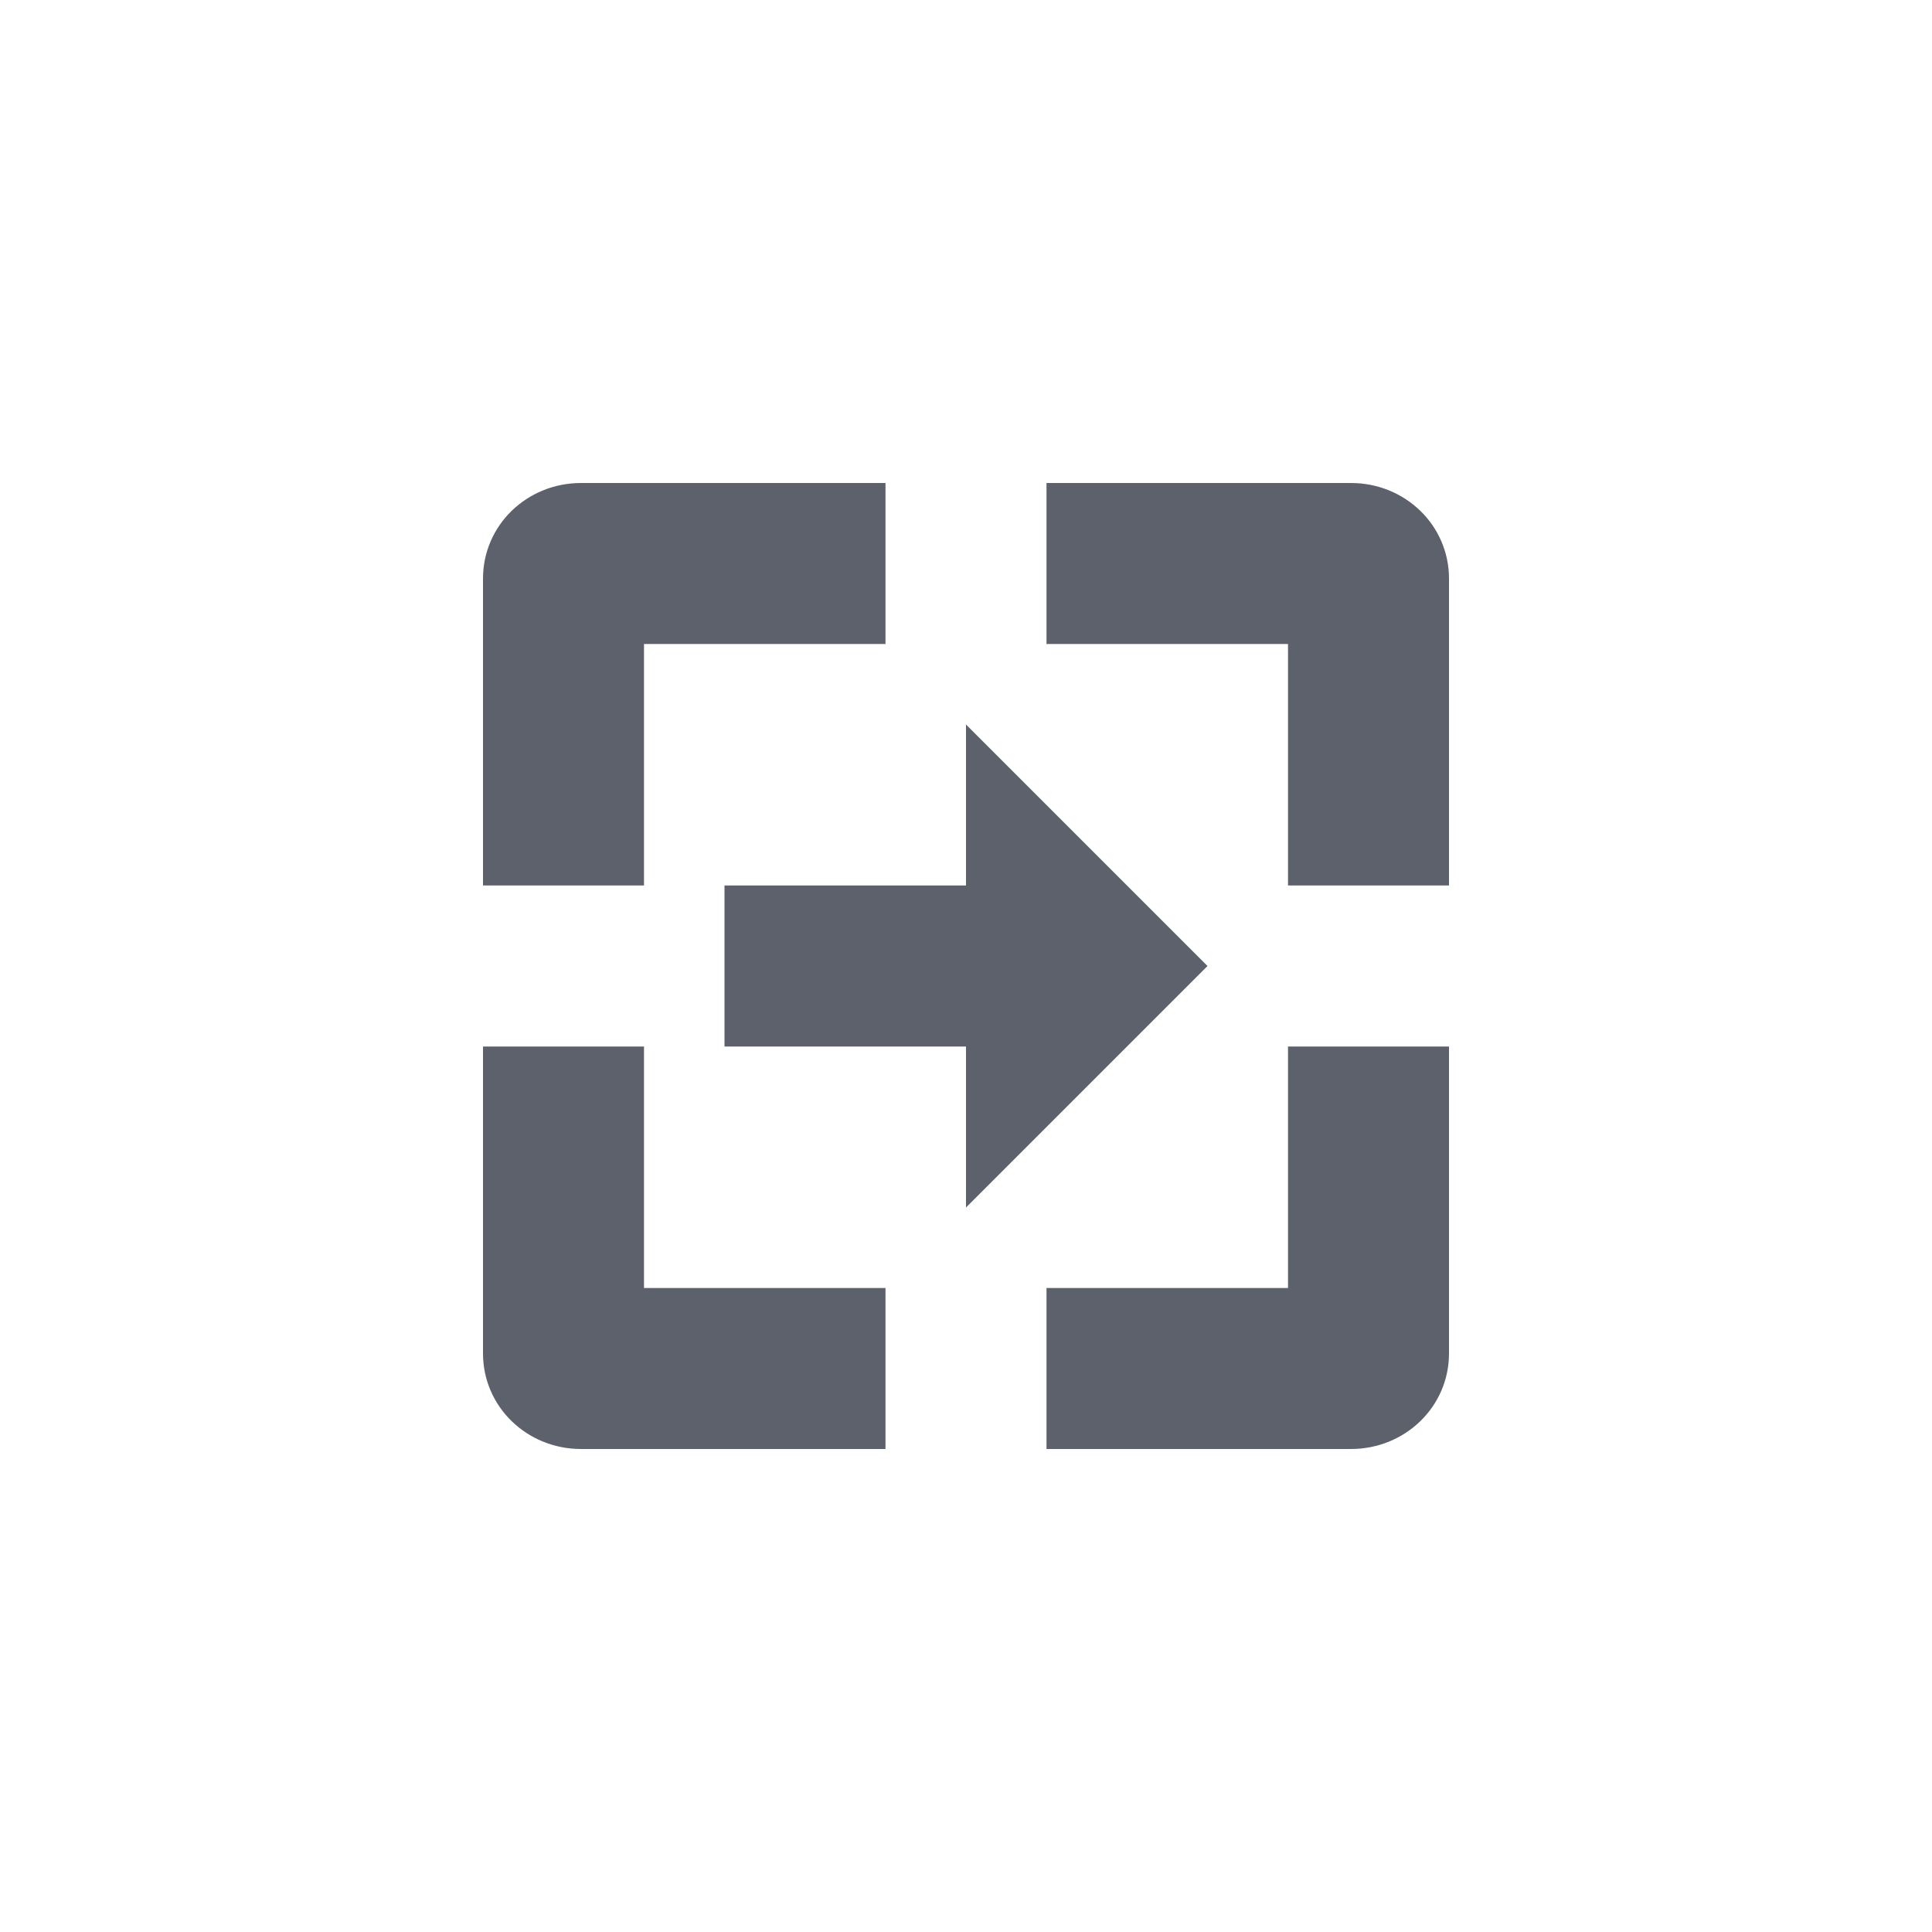 <svg xmlns="http://www.w3.org/2000/svg" width="12pt" height="12pt" version="1.1" viewBox="0 0 12 12">
 <g>
  <path style="fill:rgb(36.078%,38.039%,42.353%)" d="M 3.609 3 C 3.273 3 3 3.262 3 3.594 L 3 5.5 L 4 5.5 L 4 4 L 5.5 4 L 5.5 3 Z M 6.5 3 L 6.5 4 L 8 4 L 8 5.5 L 9 5.5 L 9 3.594 C 9 3.262 8.727 3 8.391 3 Z M 6 4.5 L 6 5.5 L 4.5 5.5 L 4.5 6.5 L 6 6.5 L 6 7.5 L 7.5 6 Z M 3 6.5 L 3 8.406 C 3 8.738 3.273 9 3.609 9 L 5.5 9 L 5.5 8 L 4 8 L 4 6.5 Z M 8 6.5 L 8 8 L 6.5 8 L 6.5 9 L 8.391 9 C 8.727 9 9 8.738 9 8.406 L 9 6.5 Z M 8 6.5"/>
 </g>
</svg>
